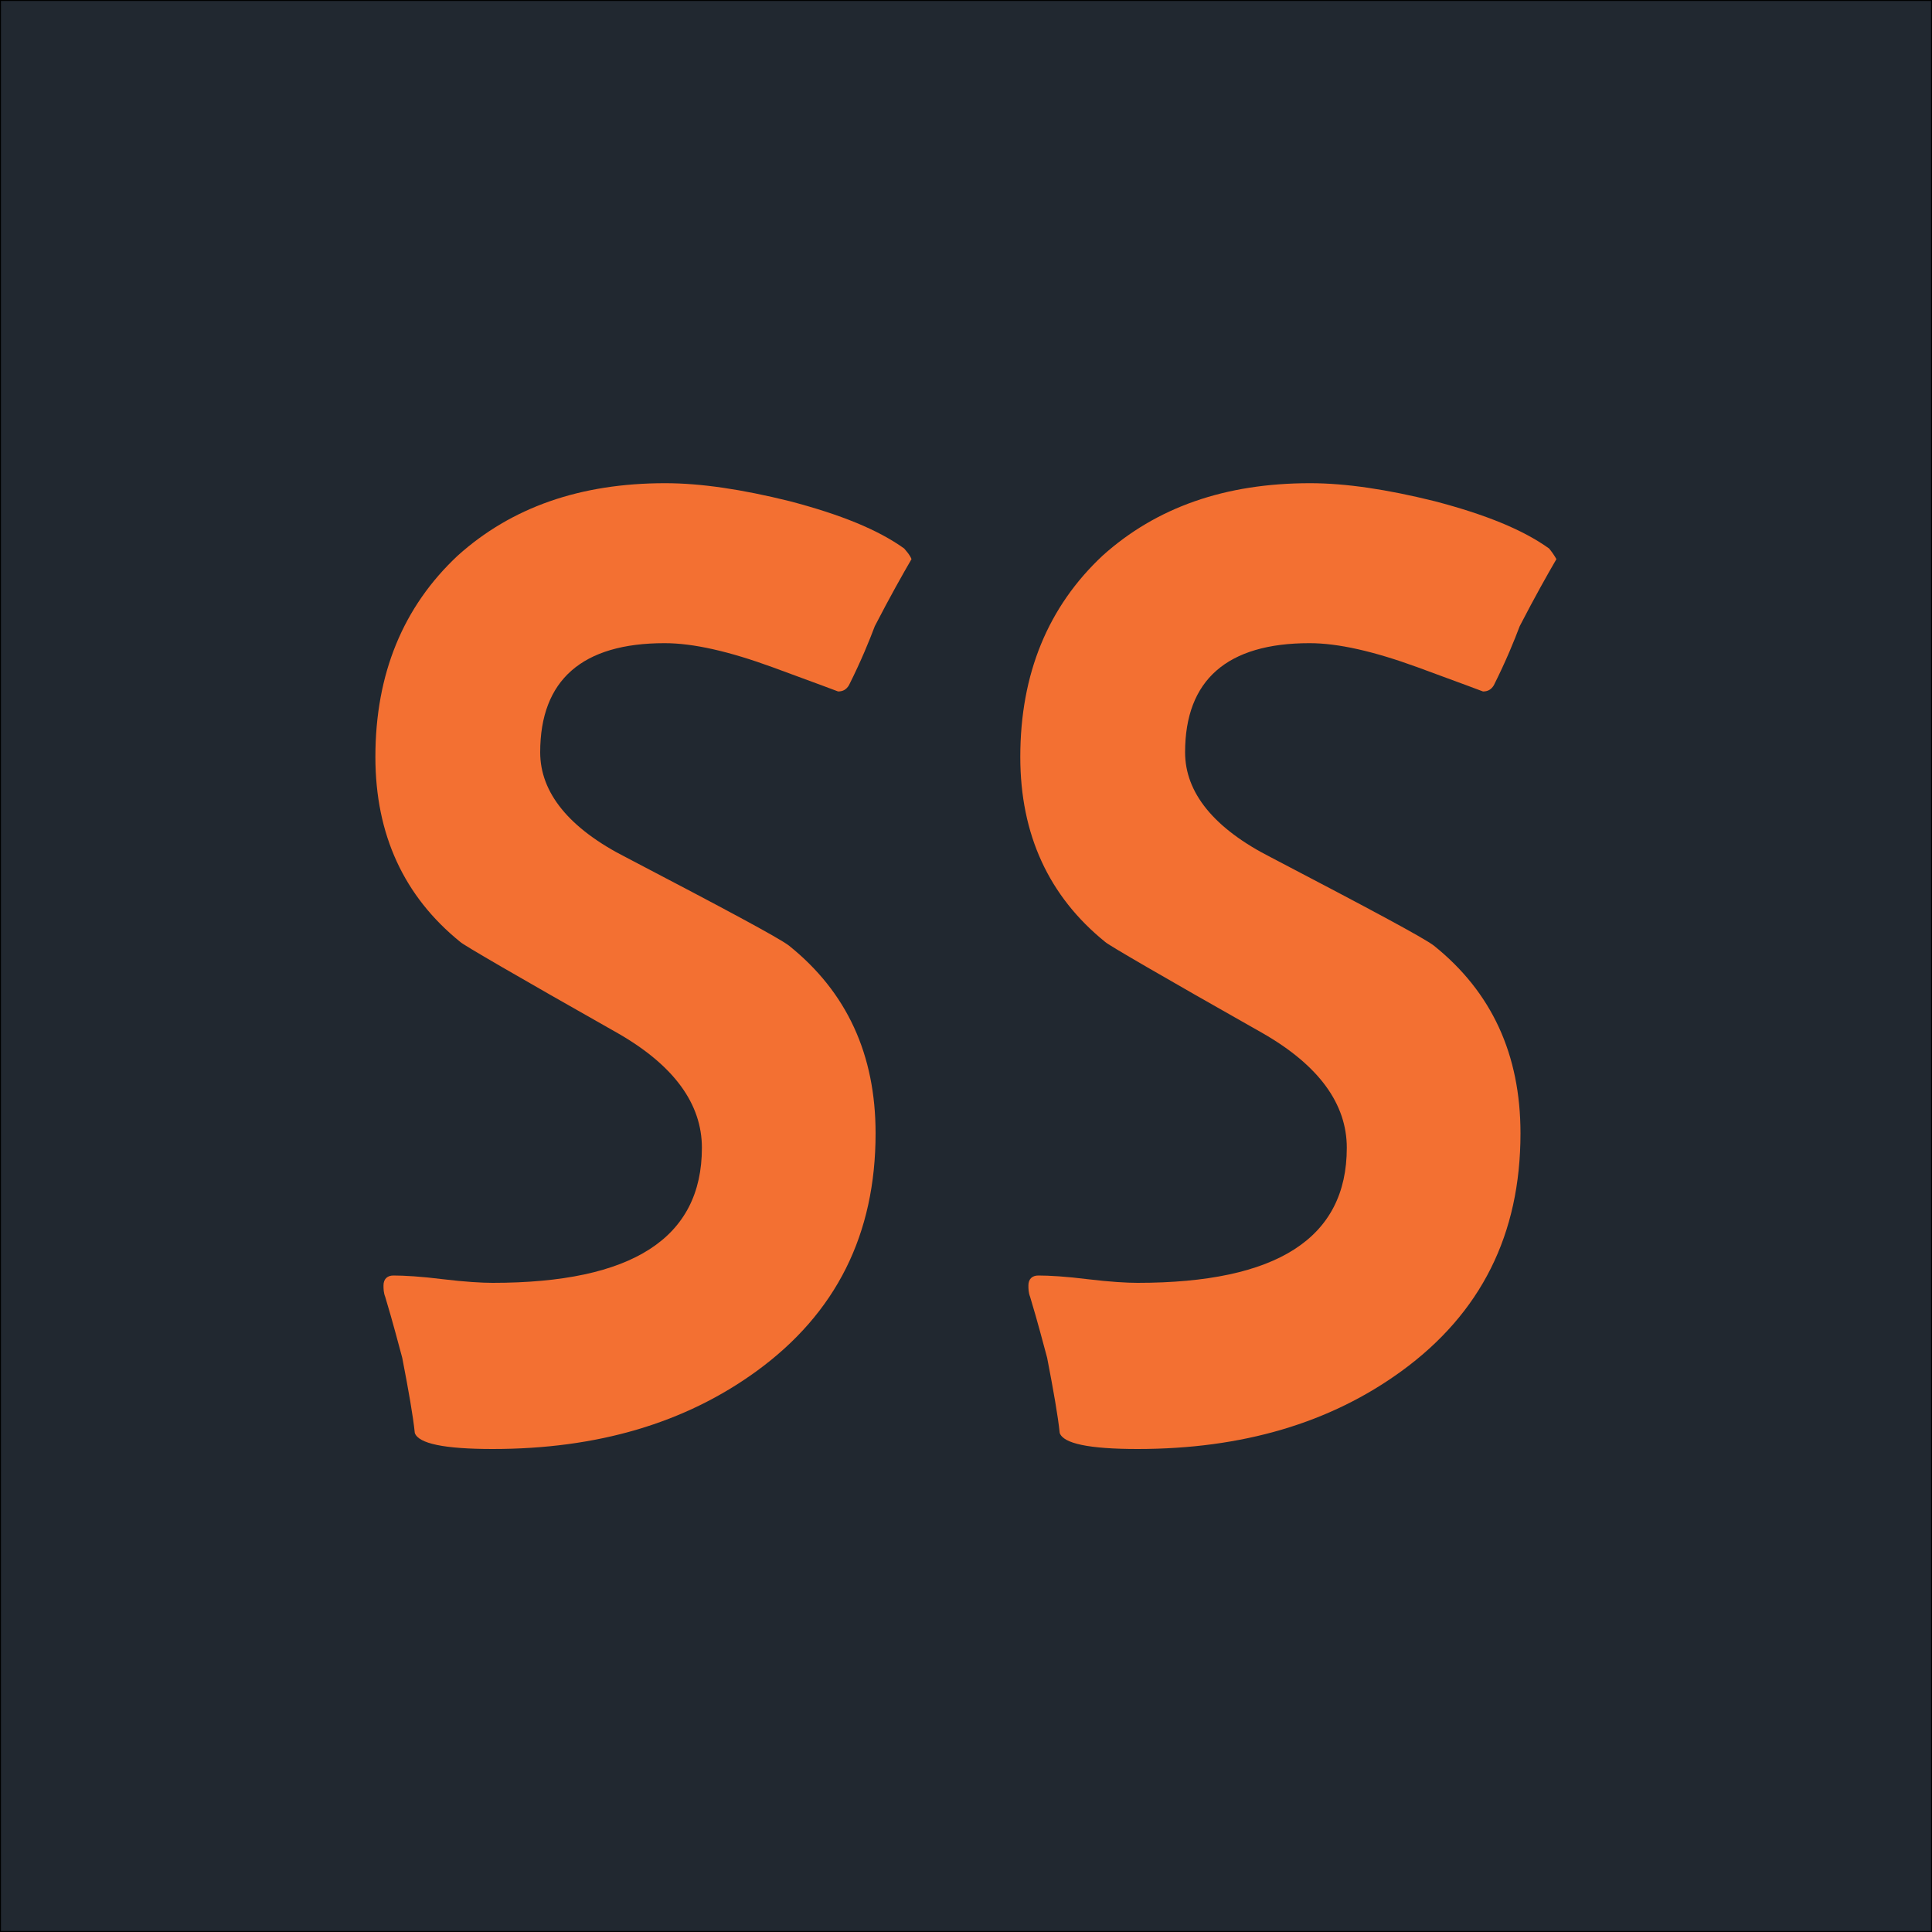 <?xml version="1.0" encoding="utf-8"?>
<!-- Generator: Adobe Illustrator 27.8.0, SVG Export Plug-In . SVG Version: 6.00 Build 0)  -->
<svg version="1.1" id="Layer_1" xmlns="http://www.w3.org/2000/svg" xmlns:xlink="http://www.w3.org/1999/xlink" x="0px" y="0px"
	 viewBox="0 0 1000 1000" style="enable-background:new 0 0 1000 1000;" xml:space="preserve">
<style type="text/css">
	.st0{fill:#212830;stroke:#000000;stroke-miterlimit:10;}
	.st1{fill:#F37032;}
</style>
<rect class="st0" width="1000" height="1000"/>
<path class="st1" d="M471.8,289.4c-4.6,7.9-11.1,19.4-19,34.7c-2.8,7.4-6.9,17.6-13.4,30.6c-1.4,2.3-3.2,3.2-5.6,3.2
	c0,0-11.1-4.2-33.8-12.5c-22.7-8.3-41.2-12.5-56-12.5c-42.6,0-64.4,19-64.4,56.5c0,20.8,14.8,39.4,44.9,54.6
	c50.5,26.4,78.2,41.2,83.8,45.4c30.1,24.1,44.9,56.5,44.9,97.2c0,52.3-20.4,93.1-61.6,123.1c-37,26.9-82.4,40.3-136.6,40.3
	c-25,0-38.4-2.8-40.3-8.3c-0.9-8.8-3.2-21.8-6.5-38.9c-1.9-6.9-4.6-17.6-8.8-31.5c-0.9-2.3-0.9-4.2-0.9-6c0-3.2,1.9-5.1,5.1-5.1
	c5.6,0,14.4,0.5,25.5,1.9c11.6,1.4,20.4,1.9,25.9,1.9c72.2,0,108.3-23.1,108.3-69.9c0-22.7-14.4-42.6-43.5-59.3
	c-53.2-30.1-80.1-45.8-81.5-47.2c-29.2-23.6-44-55.6-44-95.8c0-43.1,14.4-77.8,42.6-104.2c27.8-25,63.4-37.5,107.4-37.5
	c18.5,0,39.8,3.2,64.4,9.3c26.4,6.9,45.8,14.8,59.3,24.5C469.4,285.6,470.8,287,471.8,289.4z"/>
<path class="st1" d="M805.6,289.4c-4.6,7.9-11.1,19.4-19,34.7c-2.8,7.4-6.9,17.6-13.4,30.6c-1.4,2.3-3.2,3.2-5.6,3.2
	c0,0-11.1-4.2-33.8-12.5c-22.7-8.3-41.2-12.5-56-12.5c-42.6,0-64.4,19-64.4,56.5c0,20.8,14.8,39.4,44.9,54.6
	c50.5,26.4,78.2,41.2,83.8,45.4c30.1,24.1,44.9,56.5,44.9,97.2c0,52.3-20.4,93.1-61.6,123.1c-37,26.9-82.4,40.3-136.6,40.3
	c-25,0-38.4-2.8-40.3-8.3c-0.9-8.8-3.2-21.8-6.5-38.9c-1.9-6.9-4.6-17.6-8.8-31.5c-0.9-2.3-0.9-4.2-0.9-6c0-3.2,1.9-5.1,5.1-5.1
	c5.6,0,14.4,0.5,25.5,1.9c11.6,1.4,20.4,1.9,25.9,1.9c72.2,0,108.3-23.1,108.3-69.9c0-22.7-14.4-42.6-43.5-59.3
	c-53.2-30.1-80.1-45.8-81.5-47.2c-29.2-23.6-44-55.6-44-95.8c0-43.1,14.4-77.8,42.6-104.2c27.8-25,63.4-37.5,107.4-37.5
	c18.5,0,39.8,3.2,64.4,9.3c26.4,6.9,45.8,14.8,59.3,24.5C803.2,285.6,804.2,287,805.6,289.4z"/>
</svg>
